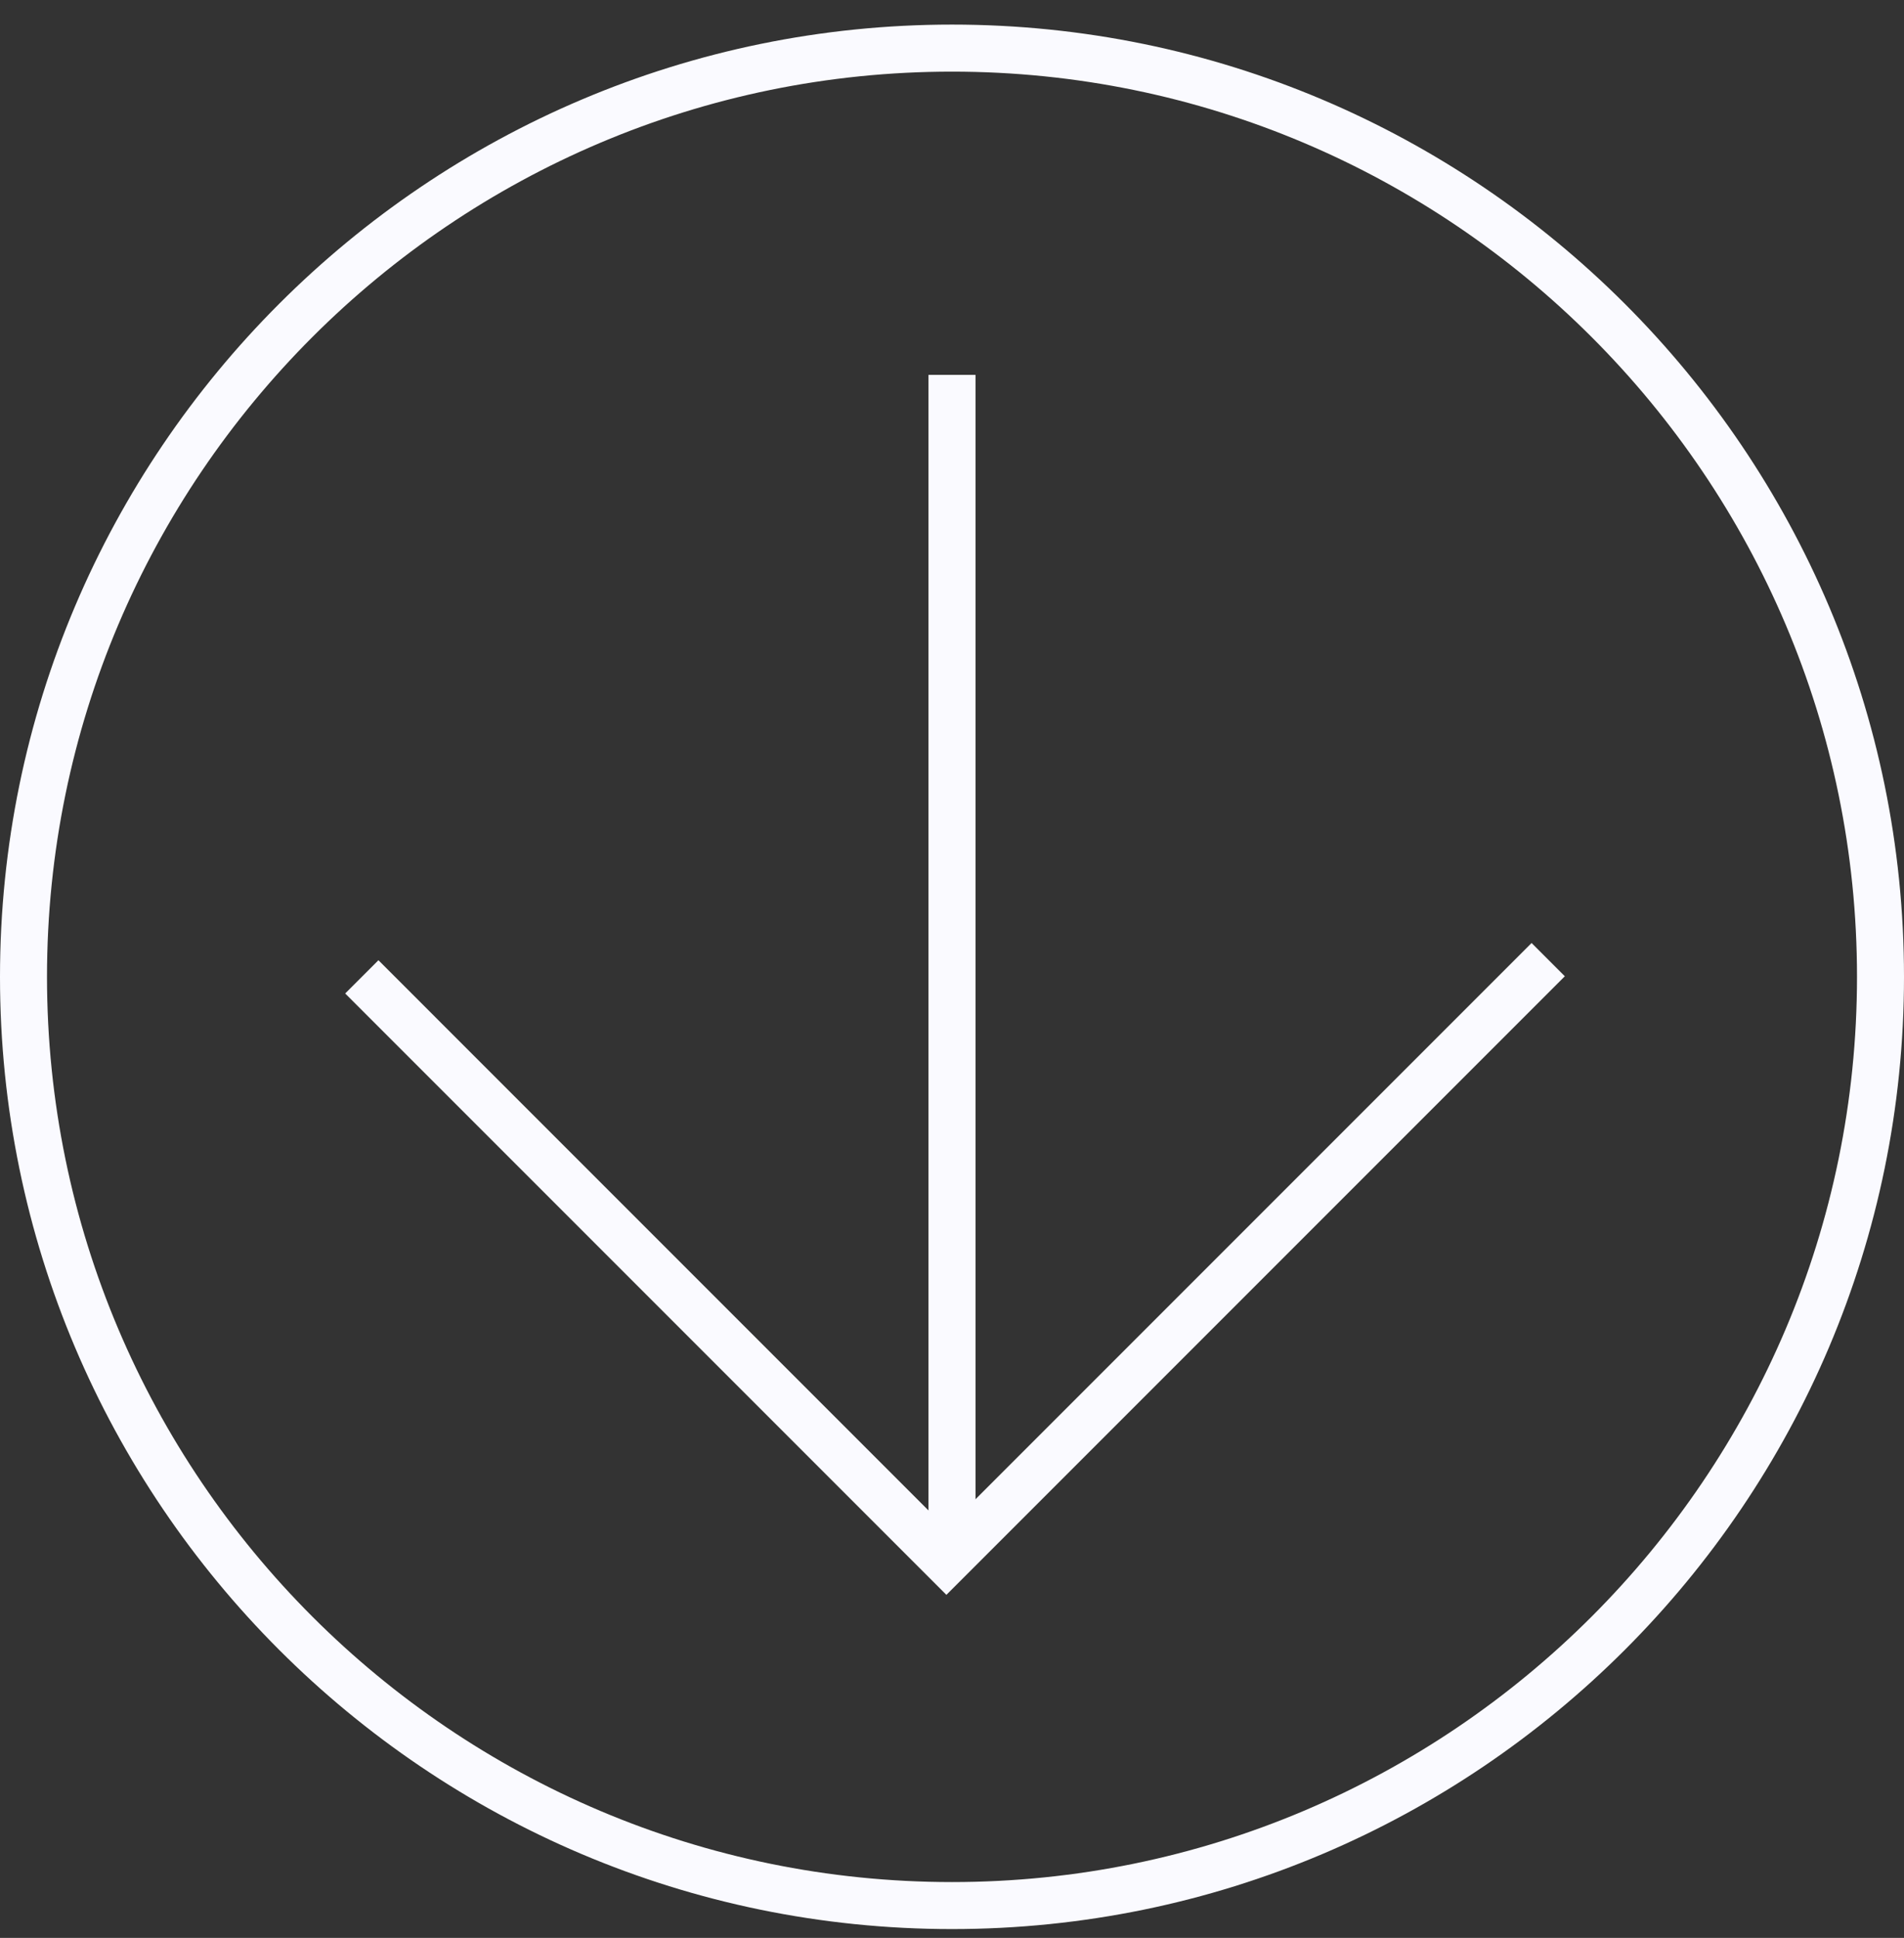 <svg width="57" height="58" viewBox="0 0 57 58" fill="none" xmlns="http://www.w3.org/2000/svg">
<rect x="0" y="0" width="57" height="58" fill="#333333" stroke="none"/>
<path d="M28.5 57.736C12.785 57.736 0 44.951 0 29.236C0 13.521 12.785 0.736 28.5 0.736C44.215 0.736 57 13.521 57 29.236C57 44.951 44.215 57.736 28.5 57.736ZM28.5 2.144C13.561 2.144 1.407 14.297 1.407 29.236C1.407 44.175 13.561 56.329 28.5 56.329C43.439 56.329 55.593 44.175 55.593 29.236C55.593 14.297 43.439 2.144 28.5 2.144Z" fill="#FAFAFF"/>
<path d="M29.204 11.22V46.738H27.796V11.22H29.204Z" fill="#FAFAFF"/>
<path d="M28.332 47.733L10.334 29.734L11.329 28.739L28.332 45.743L45.851 28.224L46.846 29.219L28.332 47.733Z" fill="#FAFAFF"/>
</svg>

